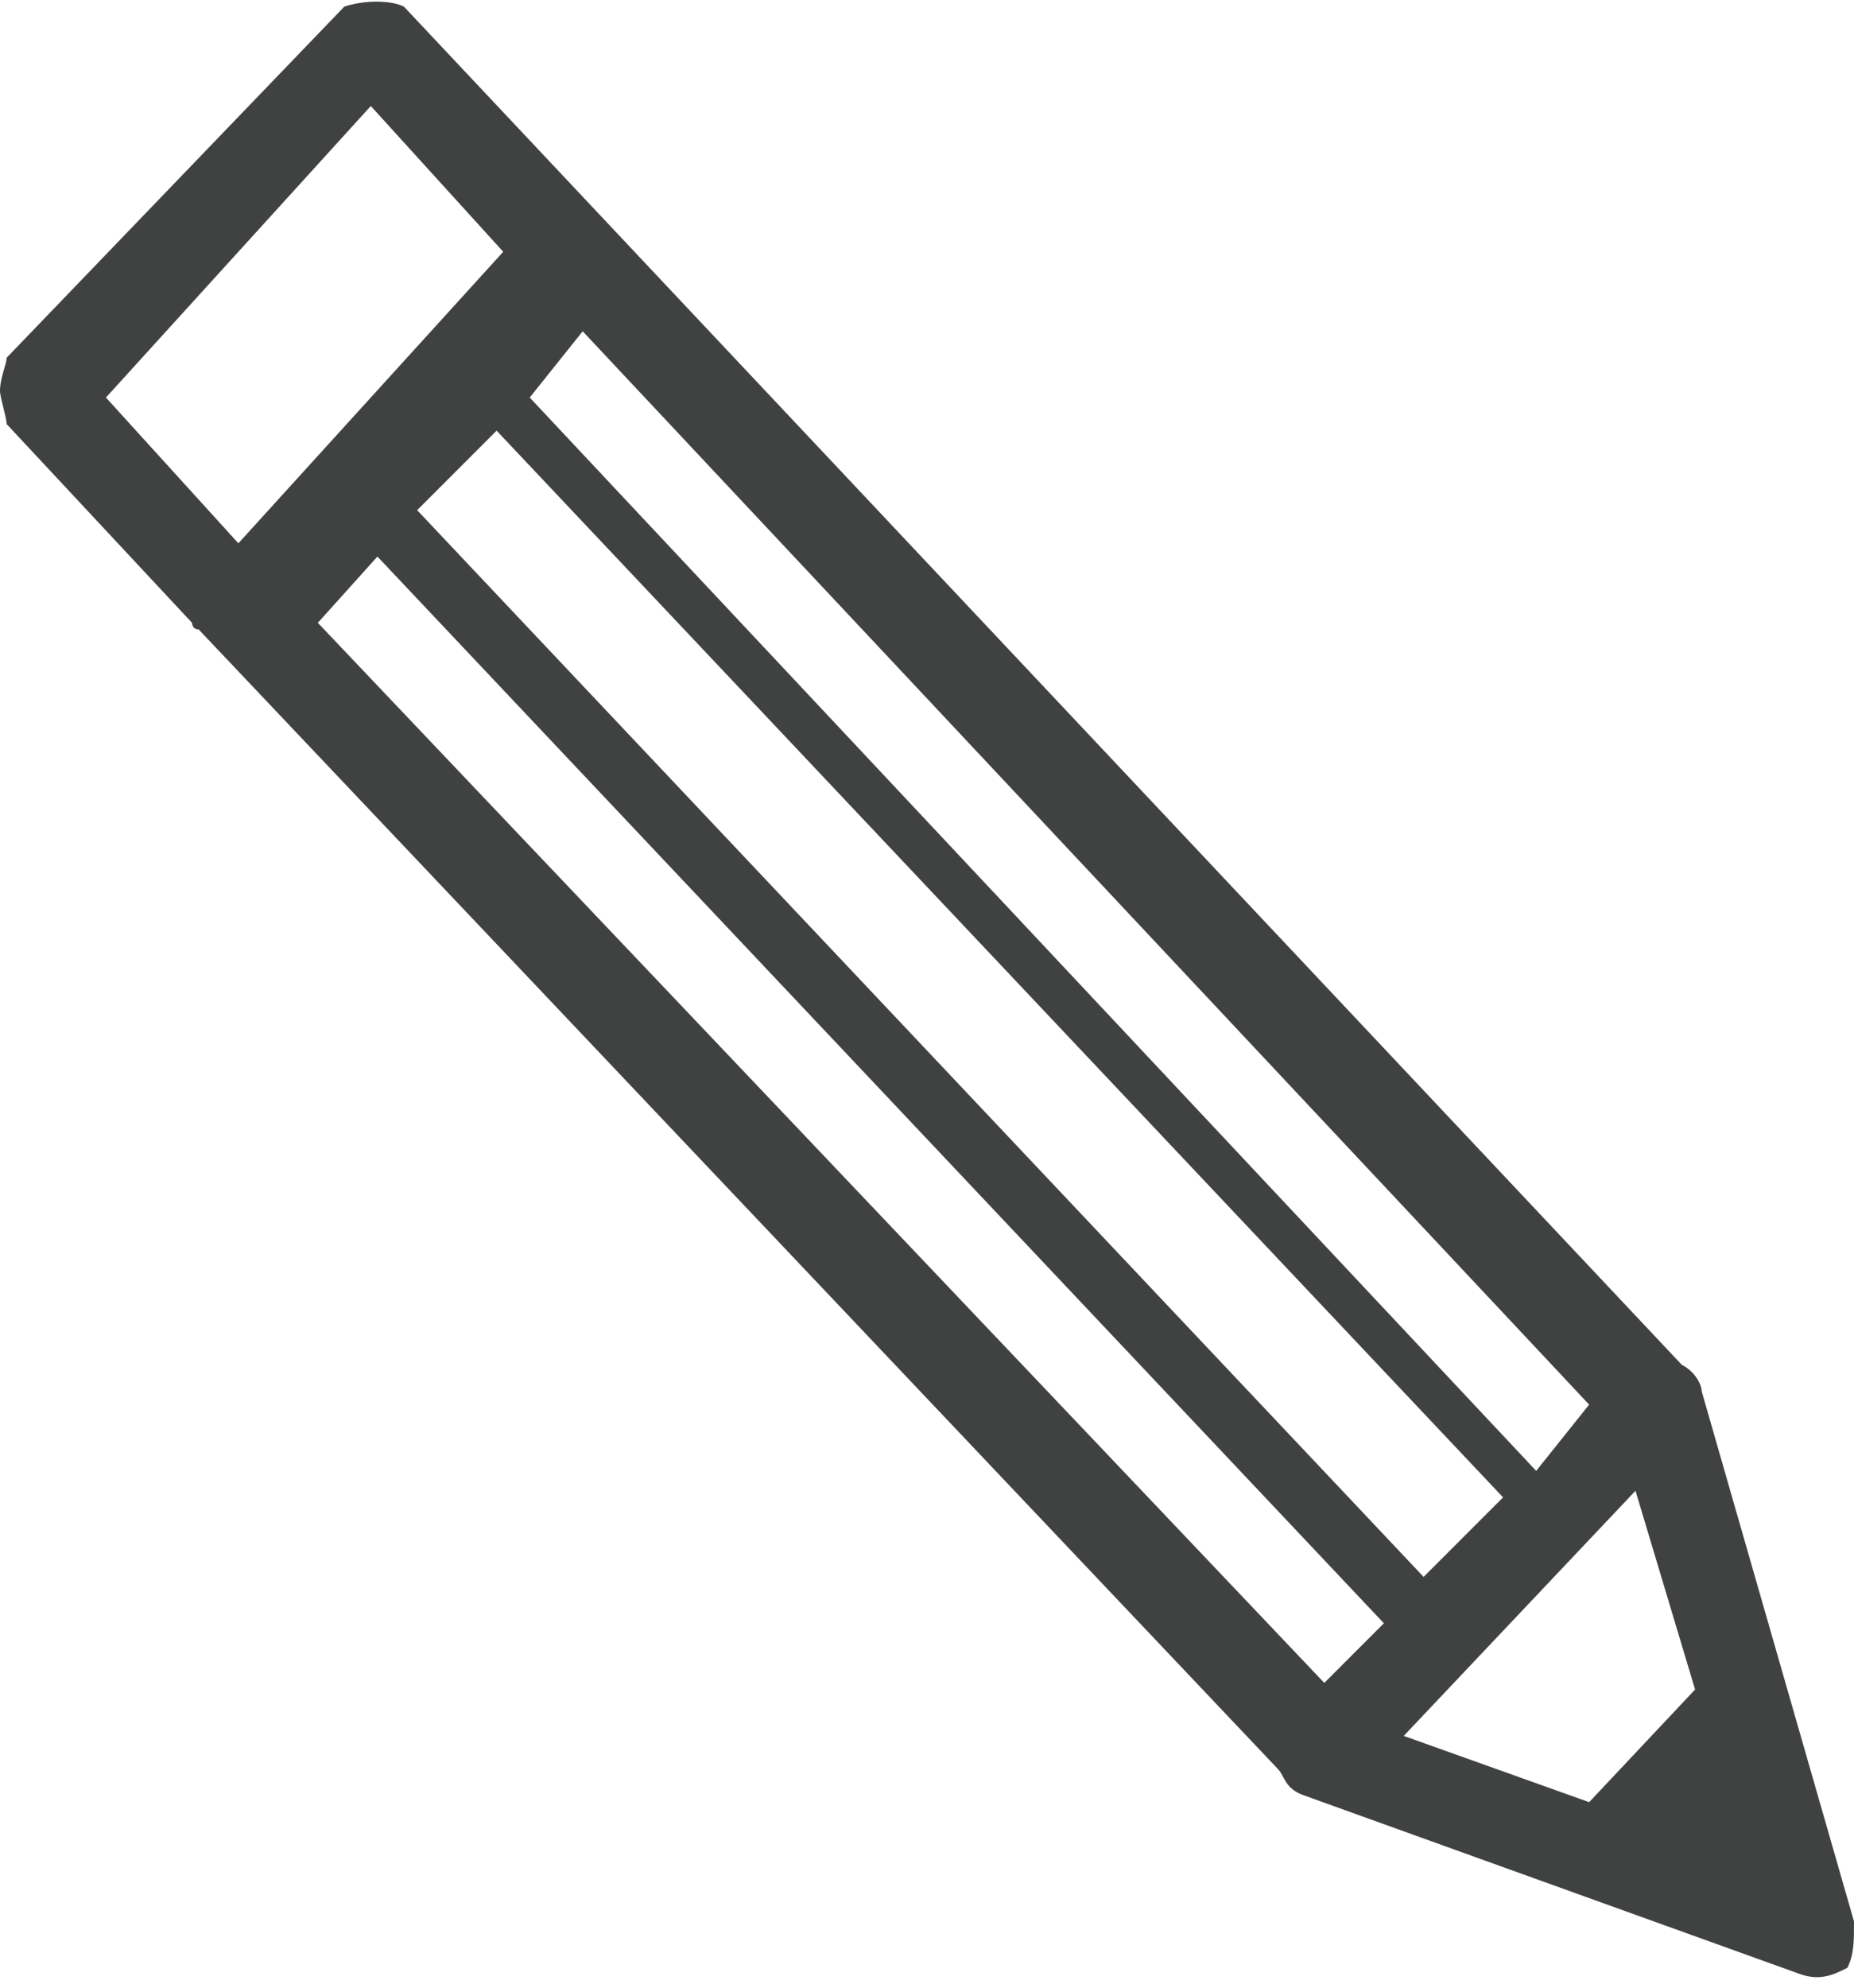 <?xml version="1.0" encoding="utf-8"?>
<!-- Generator: Adobe Illustrator 16.0.0, SVG Export Plug-In . SVG Version: 6.00 Build 0)  -->
<!DOCTYPE svg PUBLIC "-//W3C//DTD SVG 1.1//EN" "http://www.w3.org/Graphics/SVG/1.1/DTD/svg11.dtd">
<svg version="1.1" id="Layer_1" xmlns="http://www.w3.org/2000/svg" xmlns:xlink="http://www.w3.org/1999/xlink" x="0px" y="0px"
	 width="28px" height="30px" viewBox="-3.5 -4 28 30" style="enable-background:new -3.5 -4 28 30;" xml:space="preserve">
<style type="text/css">
<![CDATA[
	.st0{fill:#404141;}
]]>
</style>
<g>
	<g>
		<path class="st0" d="M24.5,25l-2.3-8l0,0l0,0c0-0.1-0.1-0.3-0.3-0.4L5.8-0.5L2.6-3.9C2.4-4,2-4,1.7-3.9l-5.1,5.3
			c0,0.1-0.1,0.3-0.1,0.5c0,0.1,0.1,0.4,0.1,0.5l2.8,3c0,0,0,0.1,0.1,0.1l16.3,17.2c0.1,0.1,0.1,0.3,0.4,0.4l7.5,2.7
			c0.3,0.1,0.5,0,0.7-0.1C24.5,25.5,24.5,25.3,24.5,25z M5.3,1l15.2,16.2l-0.8,1l0,0L4.5,2L5.3,1z M19.2,18.6L18,19.8L2.8,3.7L4,2.5
			L19.2,18.6L19.2,18.6z M-1.9,2l4-4.4l2,2.2l-4,4.4L-1.9,2z M16.5,21.4L1.3,5.4l0.9-1l15.2,16.1L16.5,21.4z M20.5,23.2l-2.8-1
			l3.5-3.7l0.9,3L20.5,23.2z"/>
	</g>
</g>
</svg>
